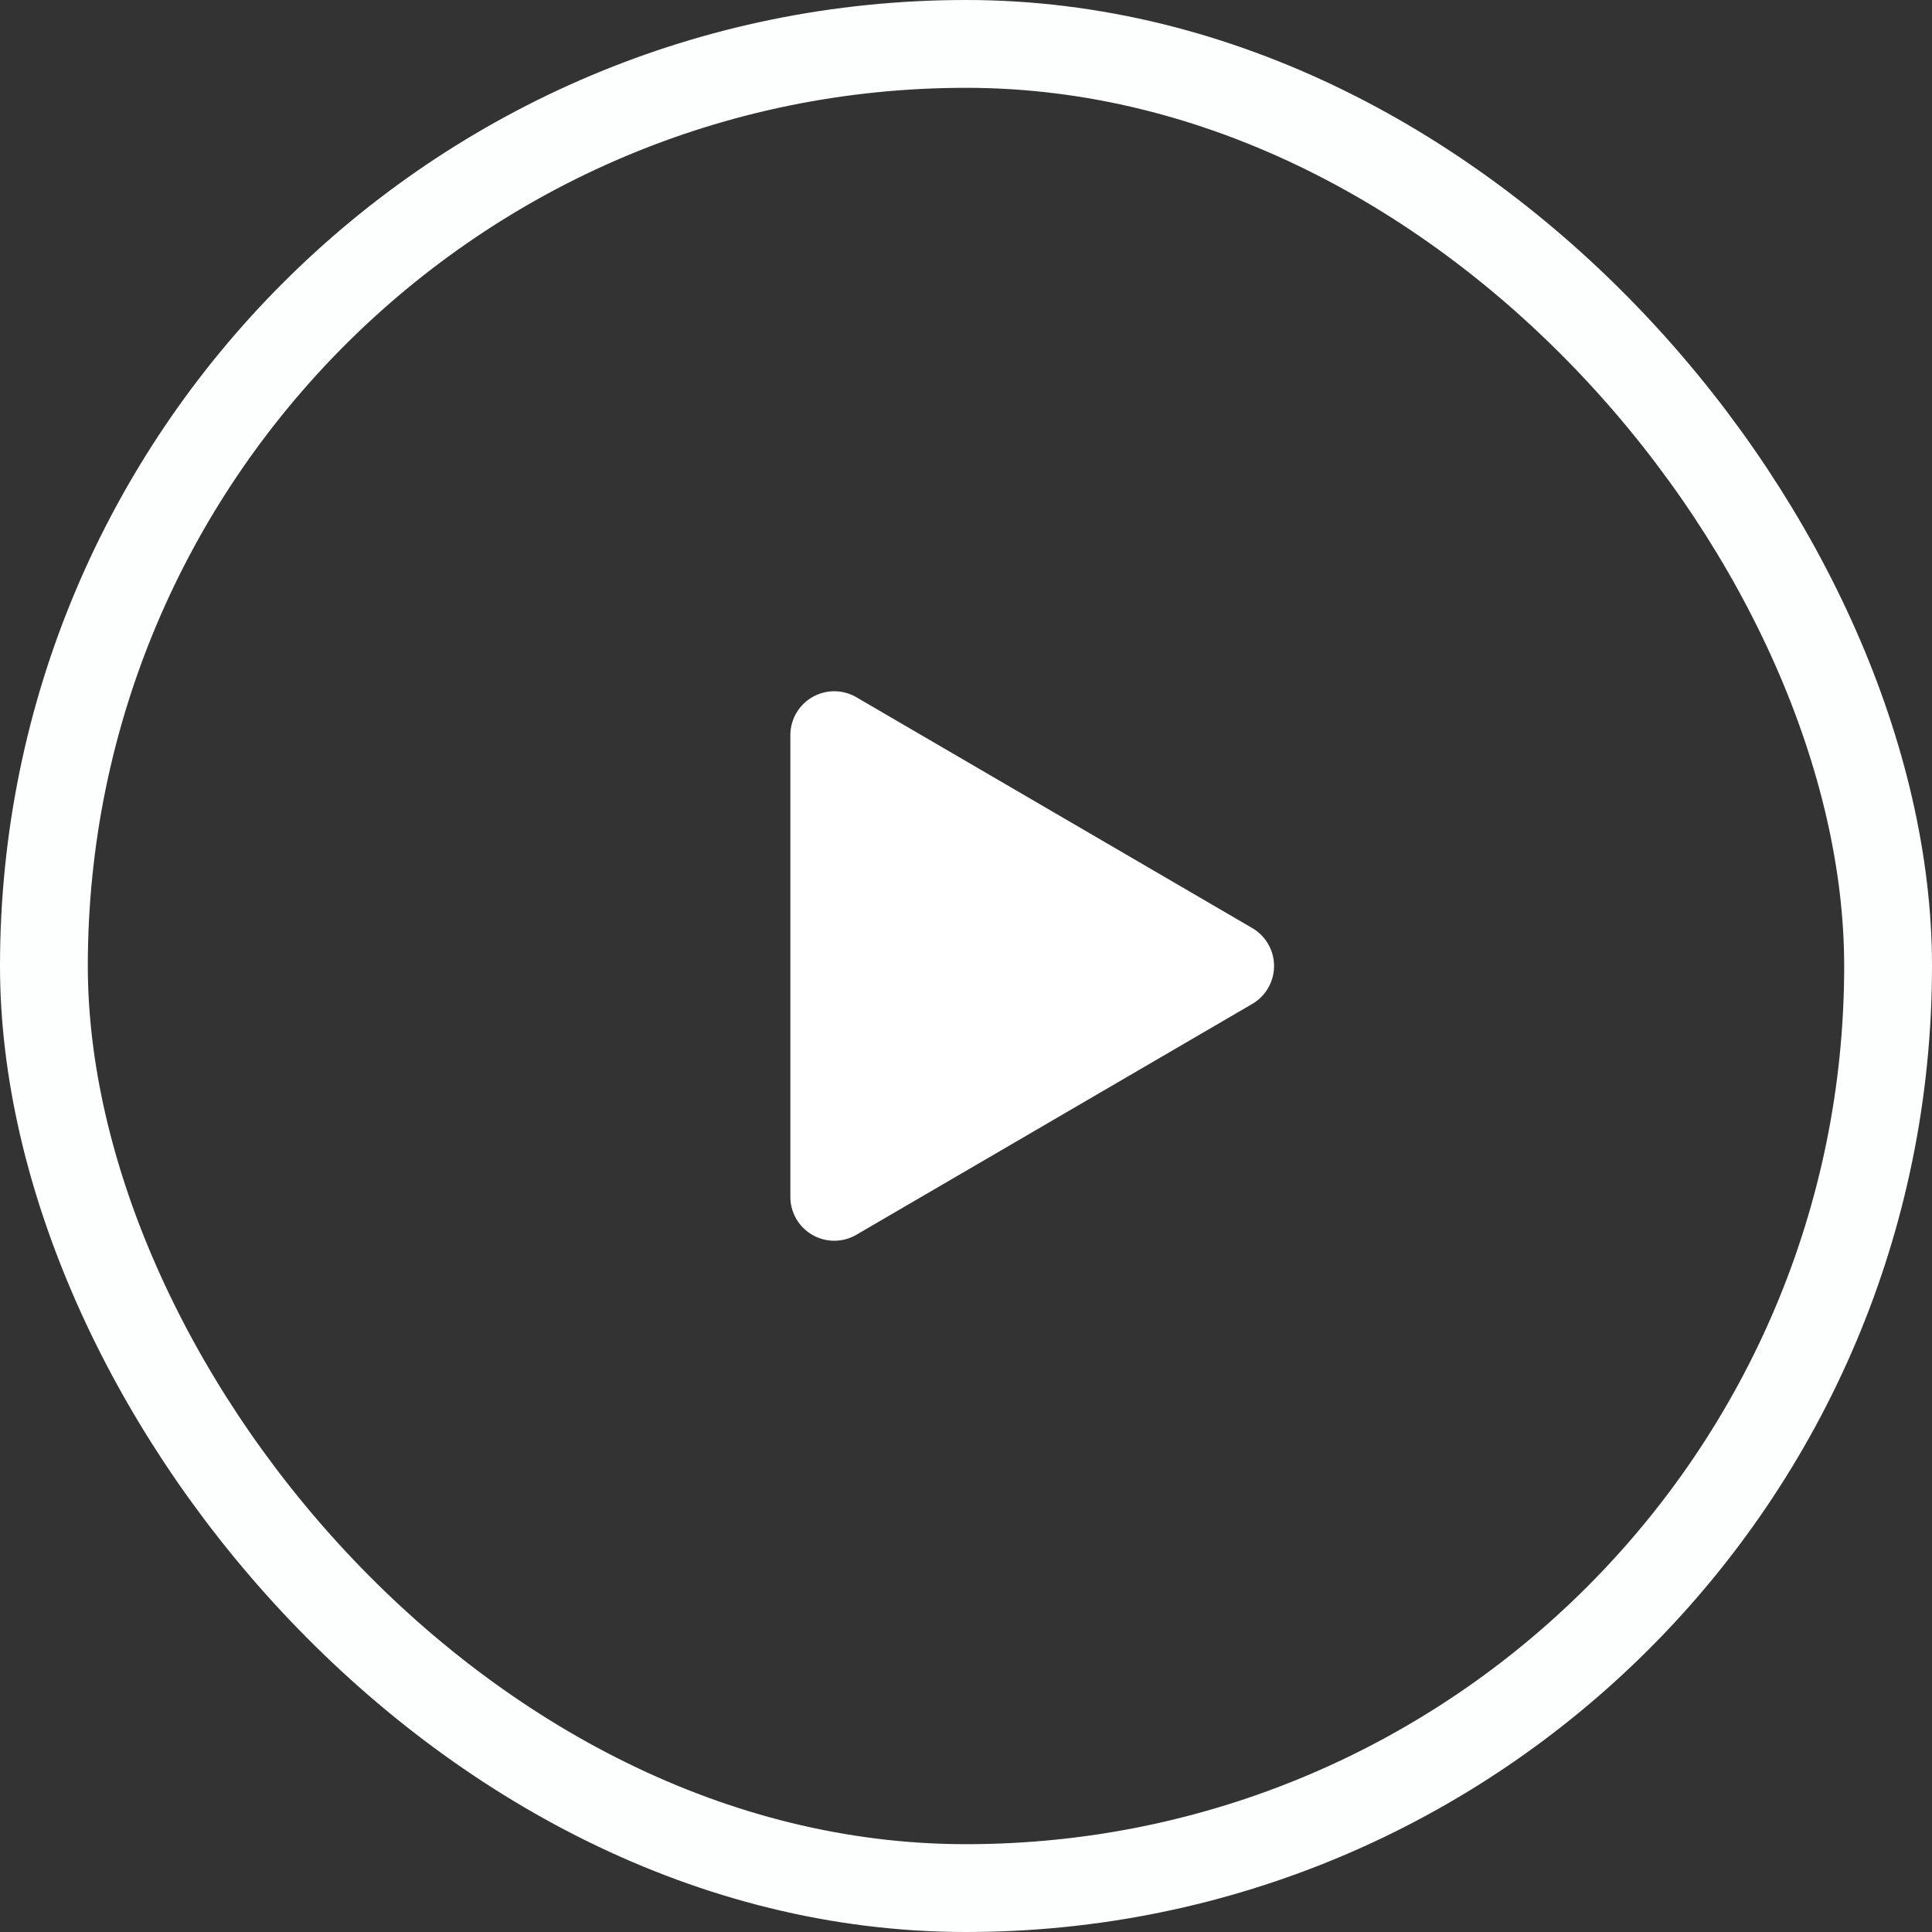 <svg xmlns="http://www.w3.org/2000/svg" width="44" height="44" viewBox="0 0 44 44">
  <rect x="0" y="0" width="44" height="44" fill="#333333" stroke="none"/>
  <g id="Group_710" data-name="Group 710" transform="translate(-205 -4.005)">
    <g id="Rectangle_1" data-name="Rectangle 1" transform="translate(205 4.005)" fill="none" stroke="#fcfffe" stroke-width="2">
      <rect width="44" height="44" rx="22" stroke="none"/>
      <rect x="1" y="1" width="42" height="42" rx="21" fill="none"/>
    </g>
    <path id="Path_498" data-name="Path 498" d="M6.136,1.481a1,1,0,0,1,1.728,0L13.123,10.5a1,1,0,0,1-.864,1.5H1.741a1,1,0,0,1-.864-1.5Z" transform="translate(235 19.005) rotate(90)" fill="#fff"/>
  </g>
</svg>
